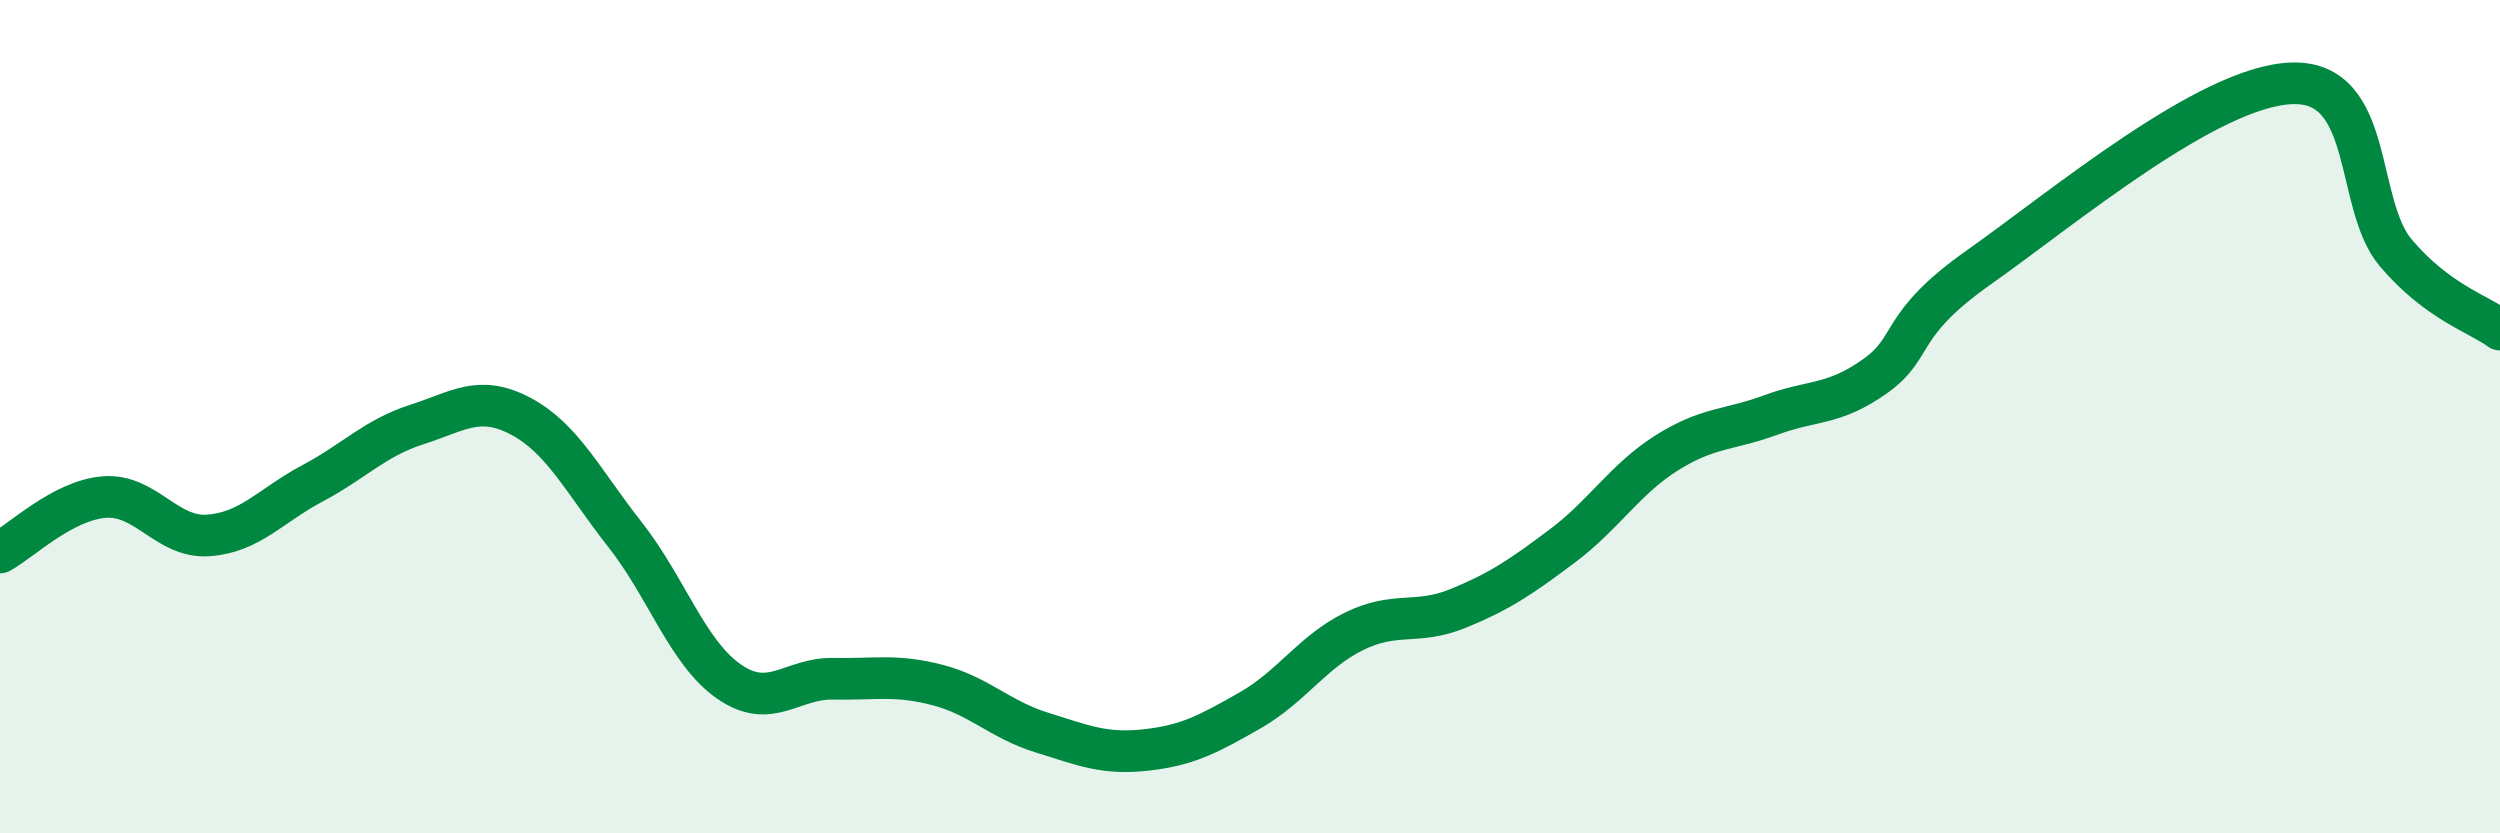 
    <svg width="60" height="20" viewBox="0 0 60 20" xmlns="http://www.w3.org/2000/svg">
      <path
        d="M 0,13.26 C 0.5,12.99 1.5,12.01 2.5,11.93 C 3.5,11.85 4,12.92 5,12.85 C 6,12.78 6.5,12.13 7.5,11.6 C 8.5,11.07 9,10.51 10,10.19 C 11,9.87 11.5,9.46 12.5,9.99 C 13.5,10.52 14,11.56 15,12.83 C 16,14.1 16.5,15.67 17.5,16.36 C 18.5,17.05 19,16.27 20,16.29 C 21,16.31 21.5,16.18 22.5,16.44 C 23.5,16.7 24,17.27 25,17.58 C 26,17.89 26.5,18.11 27.5,18 C 28.5,17.89 29,17.62 30,17.05 C 31,16.48 31.5,15.64 32.5,15.15 C 33.5,14.66 34,15.01 35,14.6 C 36,14.19 36.5,13.85 37.5,13.1 C 38.5,12.35 39,11.5 40,10.87 C 41,10.24 41.5,10.33 42.5,9.96 C 43.5,9.59 44,9.74 45,9.03 C 46,8.32 45.5,7.82 47.5,6.41 C 49.5,5 53,2.07 55,2 C 57,1.93 56.5,4.89 57.5,6.07 C 58.5,7.25 59.5,7.54 60,7.91L60 20L0 20Z"
        fill="#008740"
        opacity="0.1"
        stroke-linecap="round"
        stroke-linejoin="round"
      />
      <path
        d="M 0,13.26 C 0.5,12.99 1.5,12.01 2.5,11.93 C 3.5,11.85 4,12.92 5,12.85 C 6,12.78 6.5,12.13 7.5,11.6 C 8.5,11.07 9,10.51 10,10.19 C 11,9.87 11.5,9.46 12.5,9.99 C 13.5,10.52 14,11.56 15,12.83 C 16,14.1 16.5,15.67 17.5,16.36 C 18.5,17.05 19,16.27 20,16.29 C 21,16.31 21.5,16.18 22.5,16.44 C 23.5,16.7 24,17.27 25,17.58 C 26,17.89 26.5,18.11 27.5,18 C 28.5,17.89 29,17.62 30,17.05 C 31,16.48 31.5,15.64 32.5,15.15 C 33.5,14.66 34,15.01 35,14.6 C 36,14.19 36.5,13.85 37.5,13.1 C 38.5,12.35 39,11.5 40,10.87 C 41,10.24 41.5,10.33 42.5,9.96 C 43.5,9.59 44,9.74 45,9.03 C 46,8.32 45.5,7.82 47.5,6.41 C 49.5,5 53,2.07 55,2 C 57,1.93 56.5,4.89 57.5,6.07 C 58.5,7.25 59.5,7.54 60,7.91"
        stroke="#008740"
        stroke-width="1"
        fill="none"
        stroke-linecap="round"
        stroke-linejoin="round"
      />
    </svg>
  